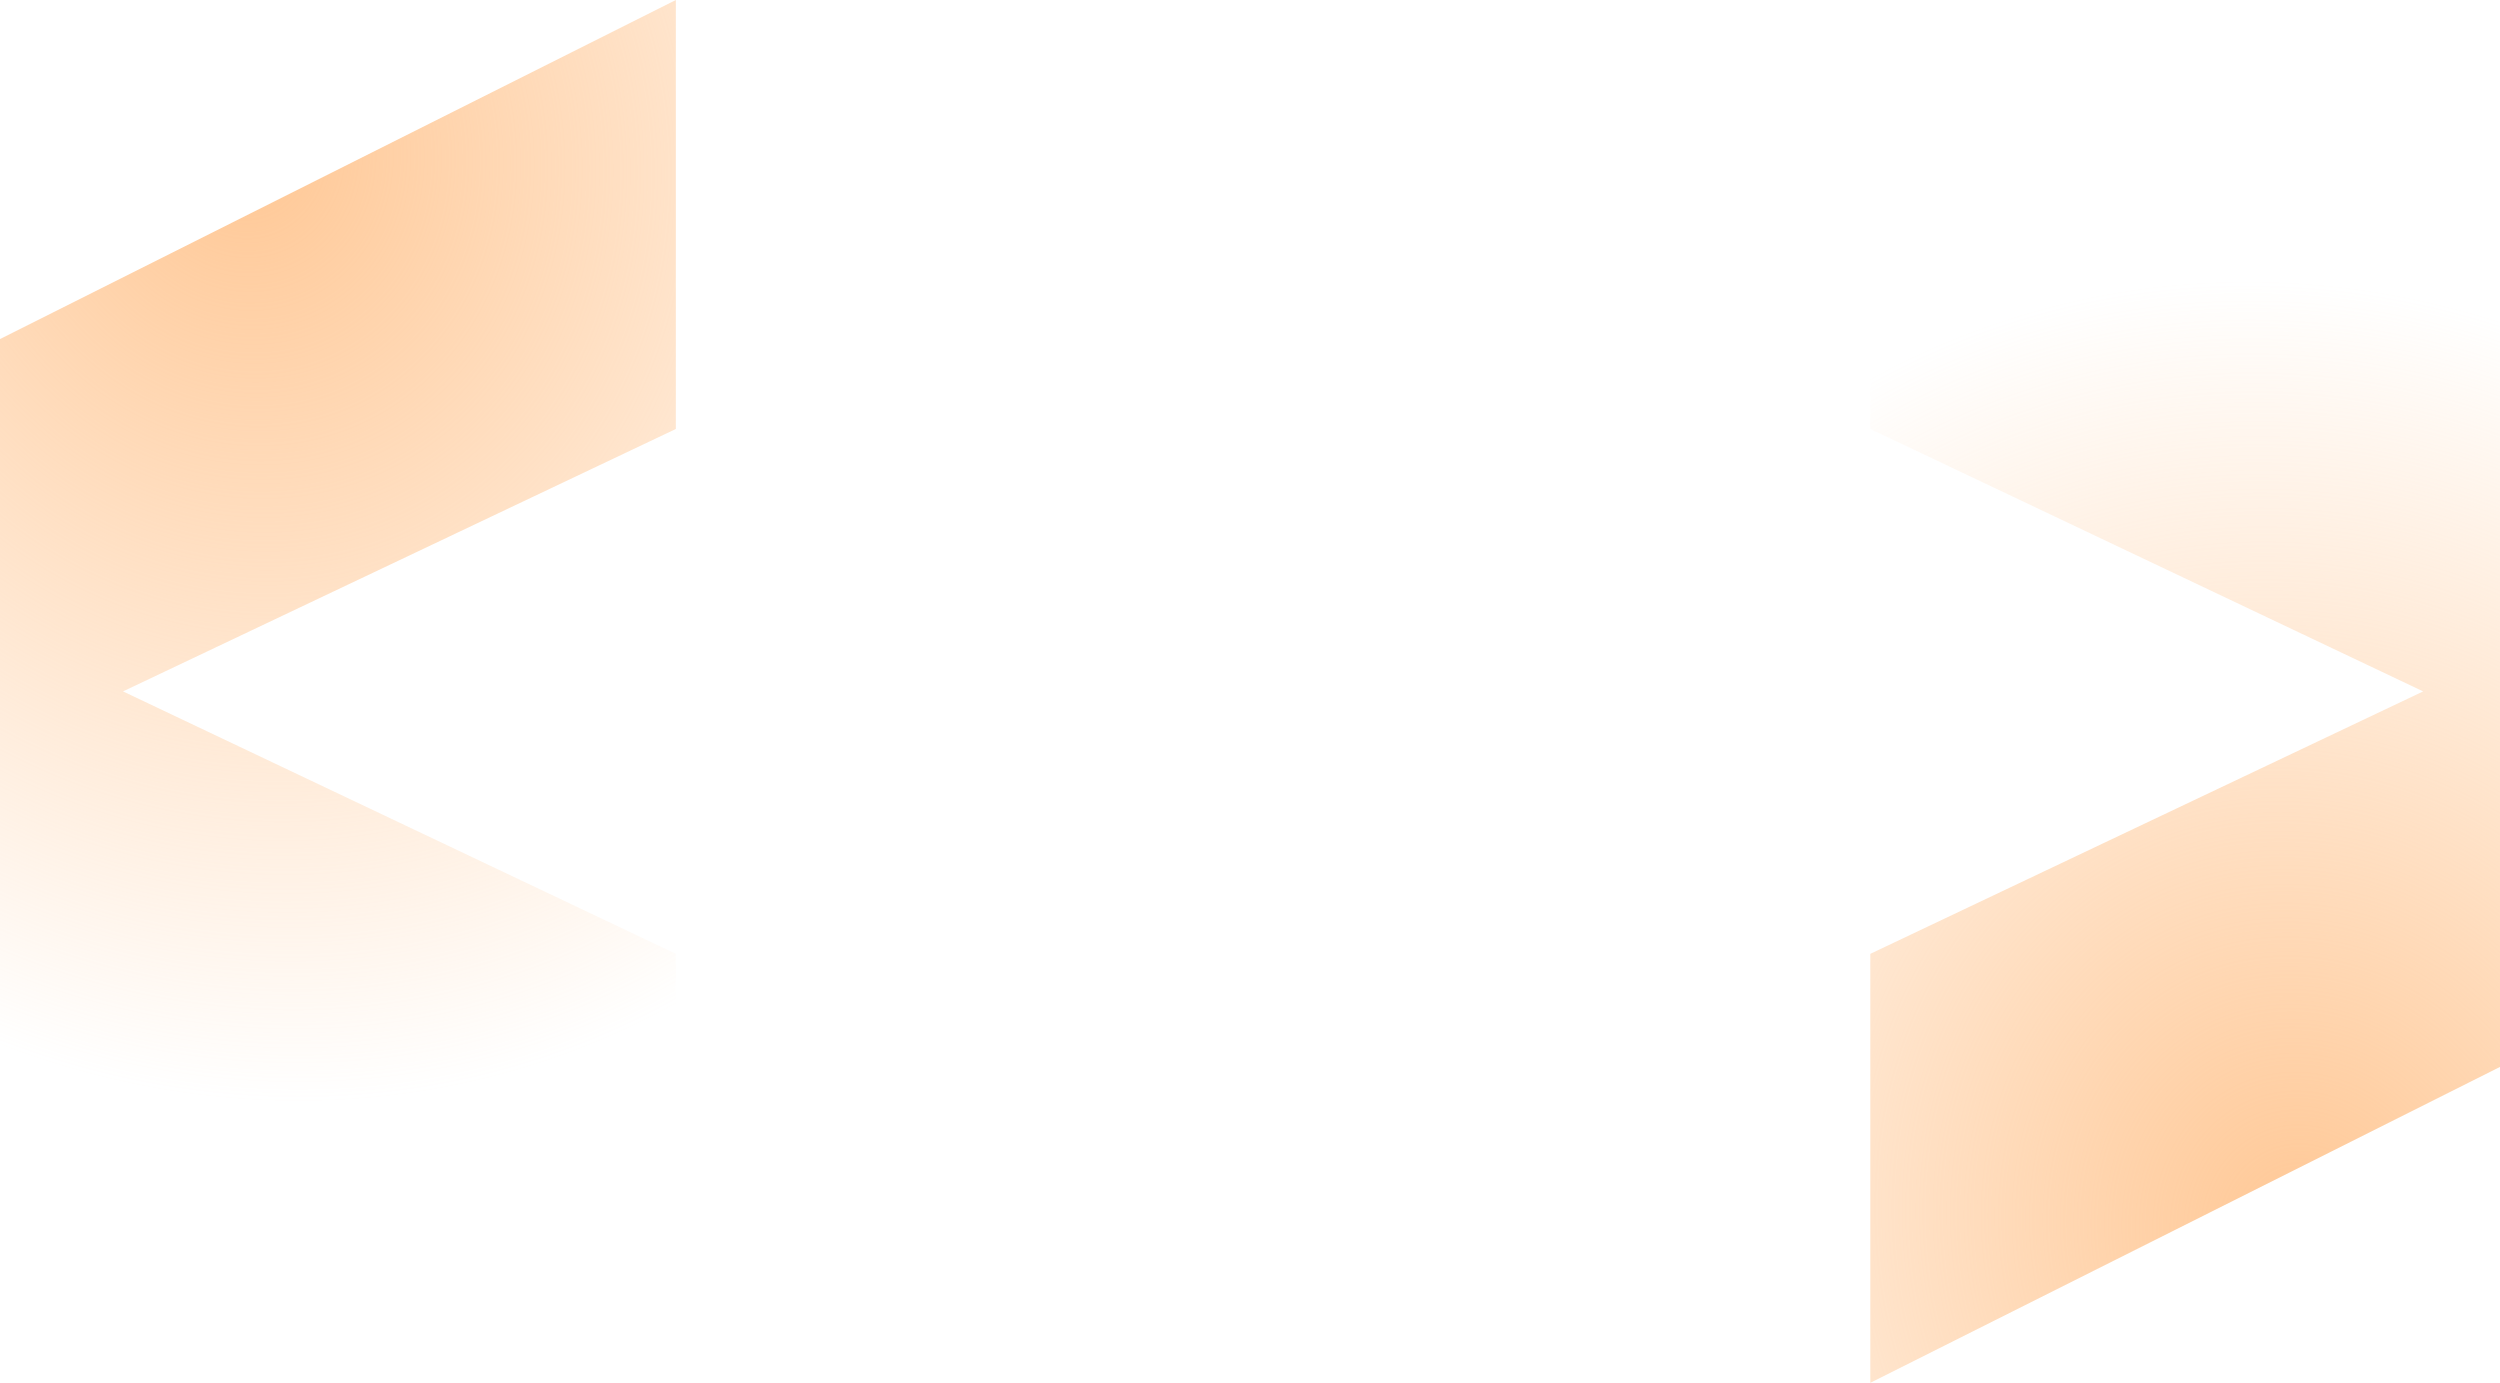 <svg xmlns="http://www.w3.org/2000/svg" width="1600" height="885" fill="none"><path fill="url(#a)" d="M-163.002 586.232V298.768L432.539 0v274.544L78.718 442.5l353.821 167.956V885l-595.541-298.768Z"/><path fill="url(#b)" d="M1792.54 298.768v287.464L1197 885V610.456L1550.82 442.5 1197 274.544V0l595.54 298.768Z"/><defs><radialGradient id="a" cx="0" cy="0" r="1" gradientTransform="rotate(68.393 5.763 161.227) scale(1203.03 1081.93)" gradientUnits="userSpaceOnUse"><stop stop-color="#FF7A01" stop-opacity=".3"/><stop offset="0" stop-color="#FFC794"/><stop offset=".51" stop-color="#FFC794" stop-opacity="0"/></radialGradient><radialGradient id="b" cx="0" cy="0" r="1" gradientTransform="rotate(-111.607 1005.897 -107.228) scale(1203.03 1081.93)" gradientUnits="userSpaceOnUse"><stop stop-color="#FF7A01" stop-opacity=".3"/><stop offset="0" stop-color="#FFC794"/><stop offset=".51" stop-color="#FFC794" stop-opacity="0"/></radialGradient></defs></svg>